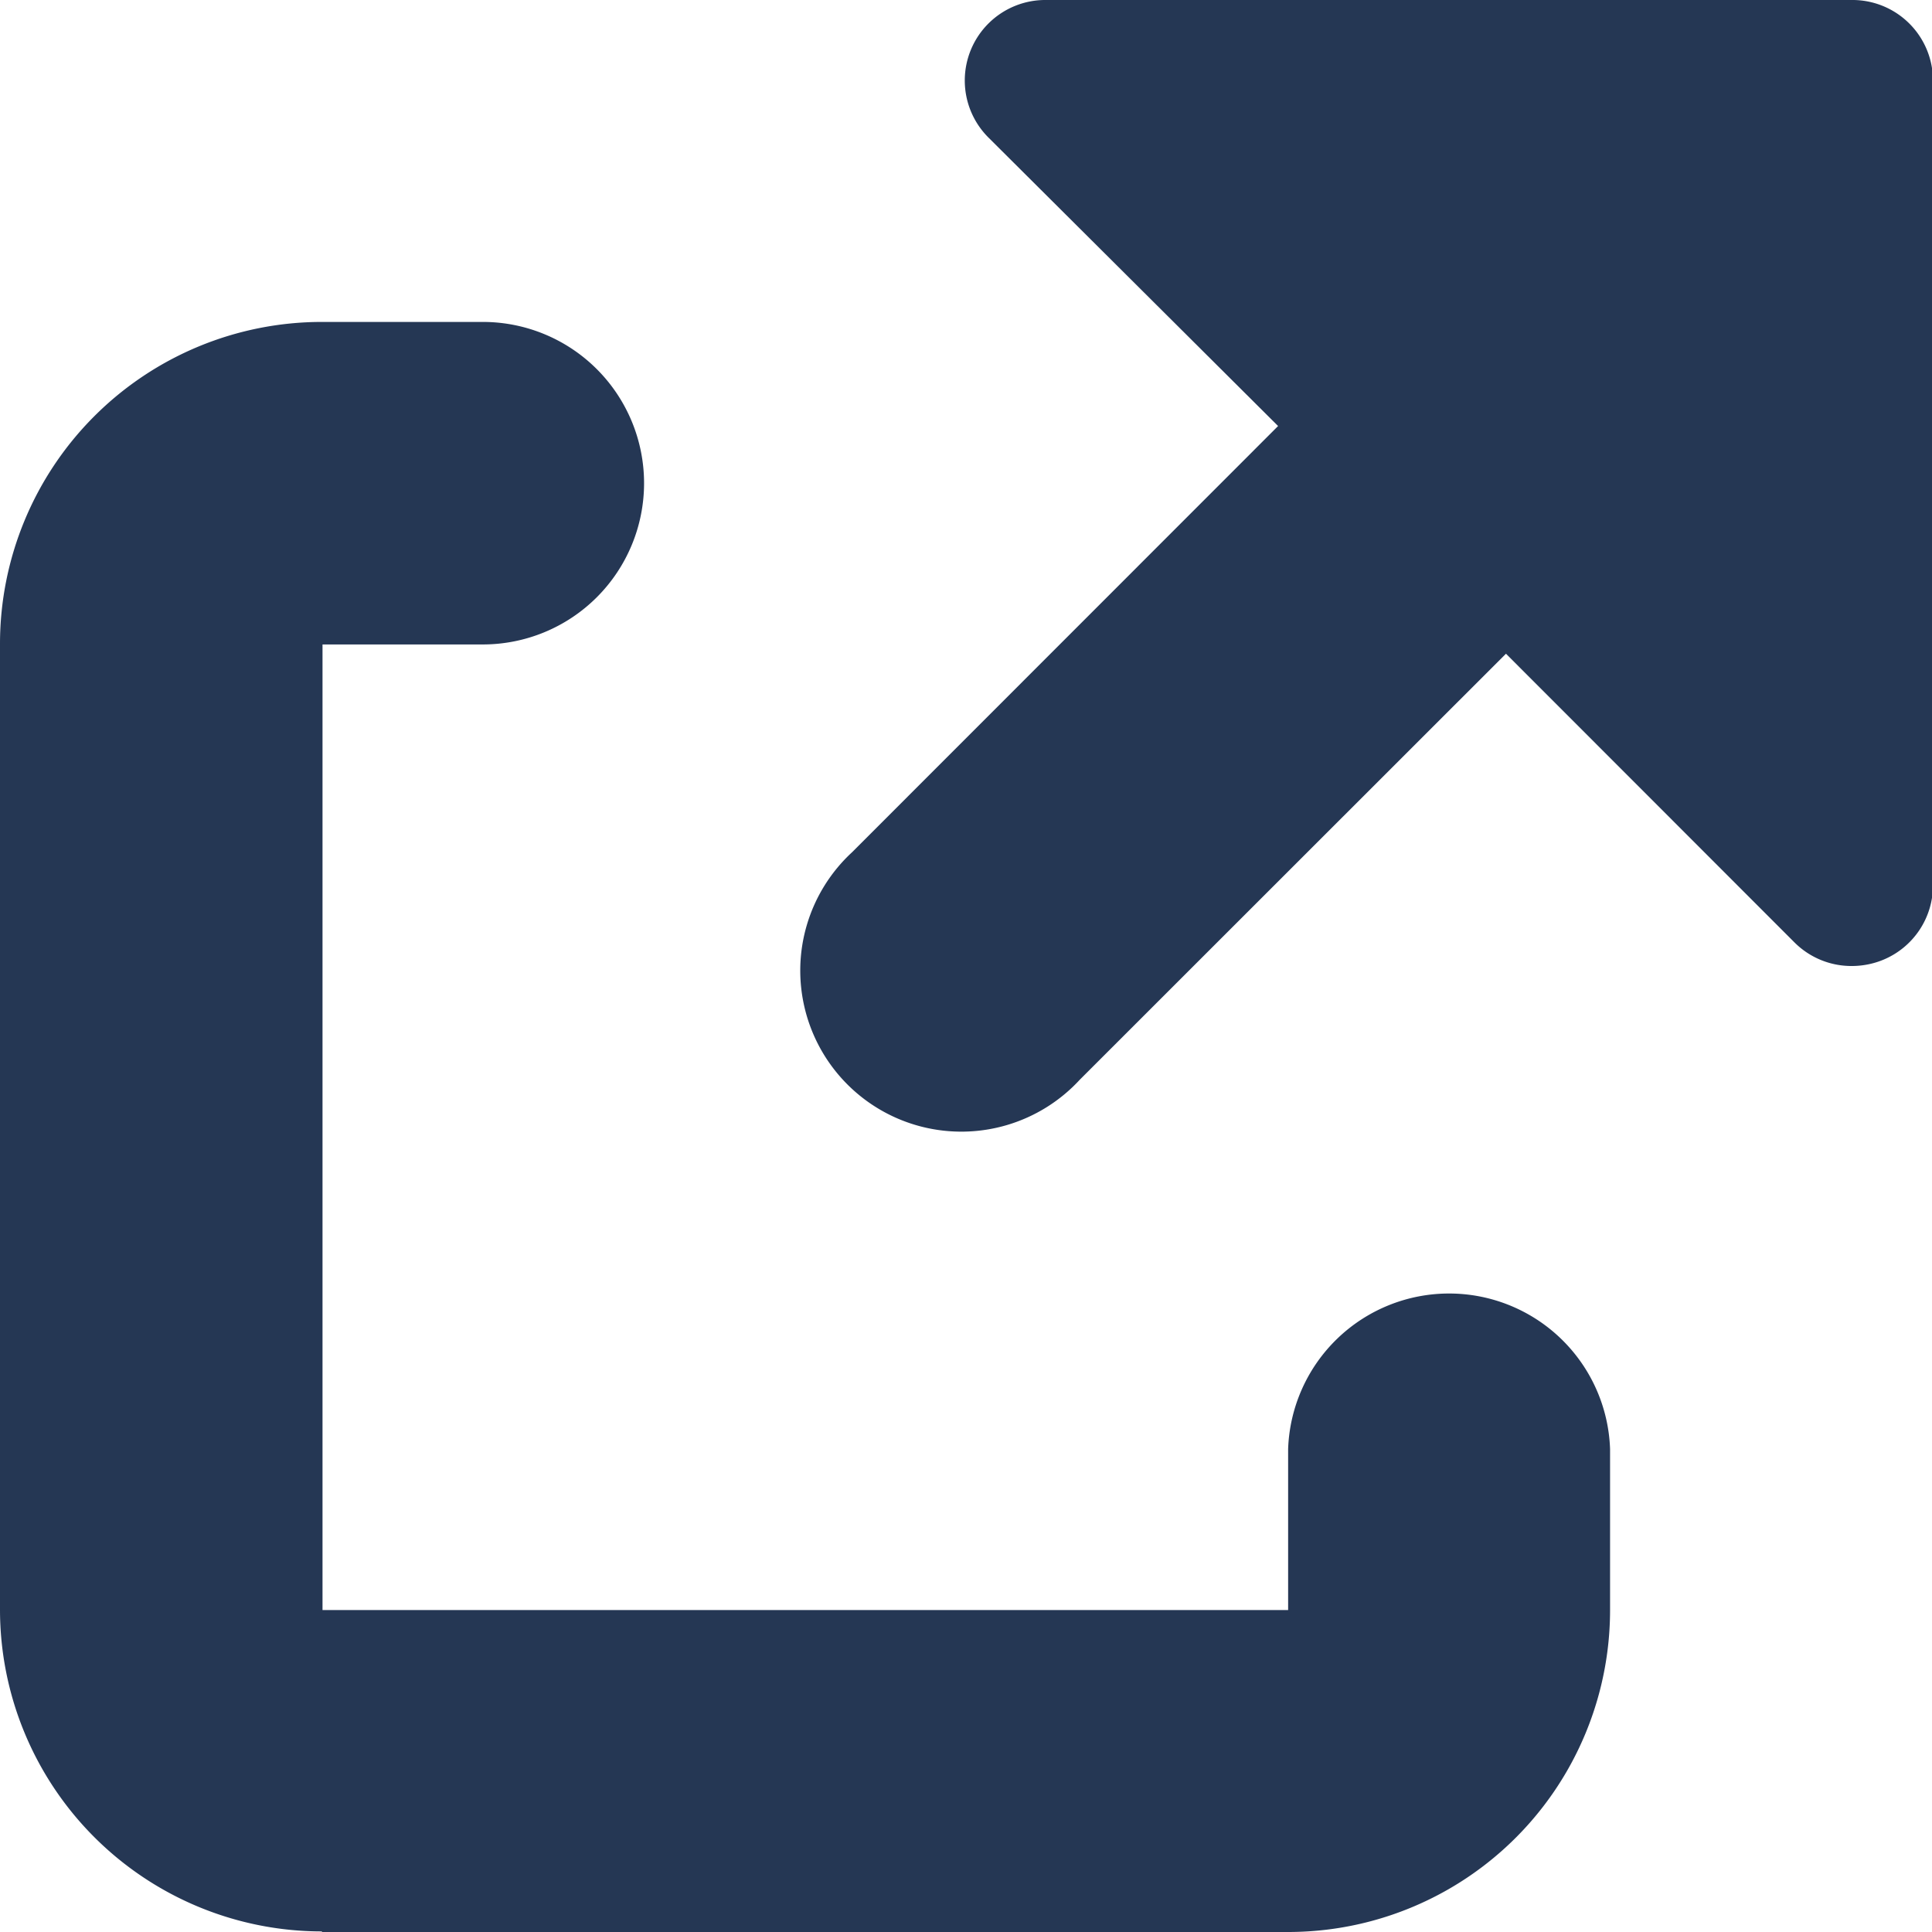 <svg id="launch" xmlns="http://www.w3.org/2000/svg" width="10.004" height="10.004" viewBox="0 0 10.004 10.004"><path id="Path_4594" data-name="Path 4594" d="M1.667,10.337h5A1.667,1.667,0,0,0,8.337,8.669V7.836a.834.834,0,0,0-1.667,0v.834h-5v-5H2.5A.834.834,0,0,0,2.5,2H1.667A1.667,1.667,0,0,0,0,3.667v5a1.667,1.667,0,0,0,1.667,1.667Z" transform="translate(0 -0.333)" fill="#253754"/><path id="Path_4595" data-name="Path 4595" d="M10.419,0H6.25a.417.417,0,0,0-.3.712L7.45,2.206,5.244,4.413A.834.834,0,1,0,6.423,5.591L8.63,3.385,10.124,4.88a.417.417,0,0,0,.3.122.427.427,0,0,0,.159-.032.417.417,0,0,0,.258-.385V.417A.417.417,0,0,0,10.419,0Z" transform="translate(-0.832 0)" fill="#253754"/></svg>